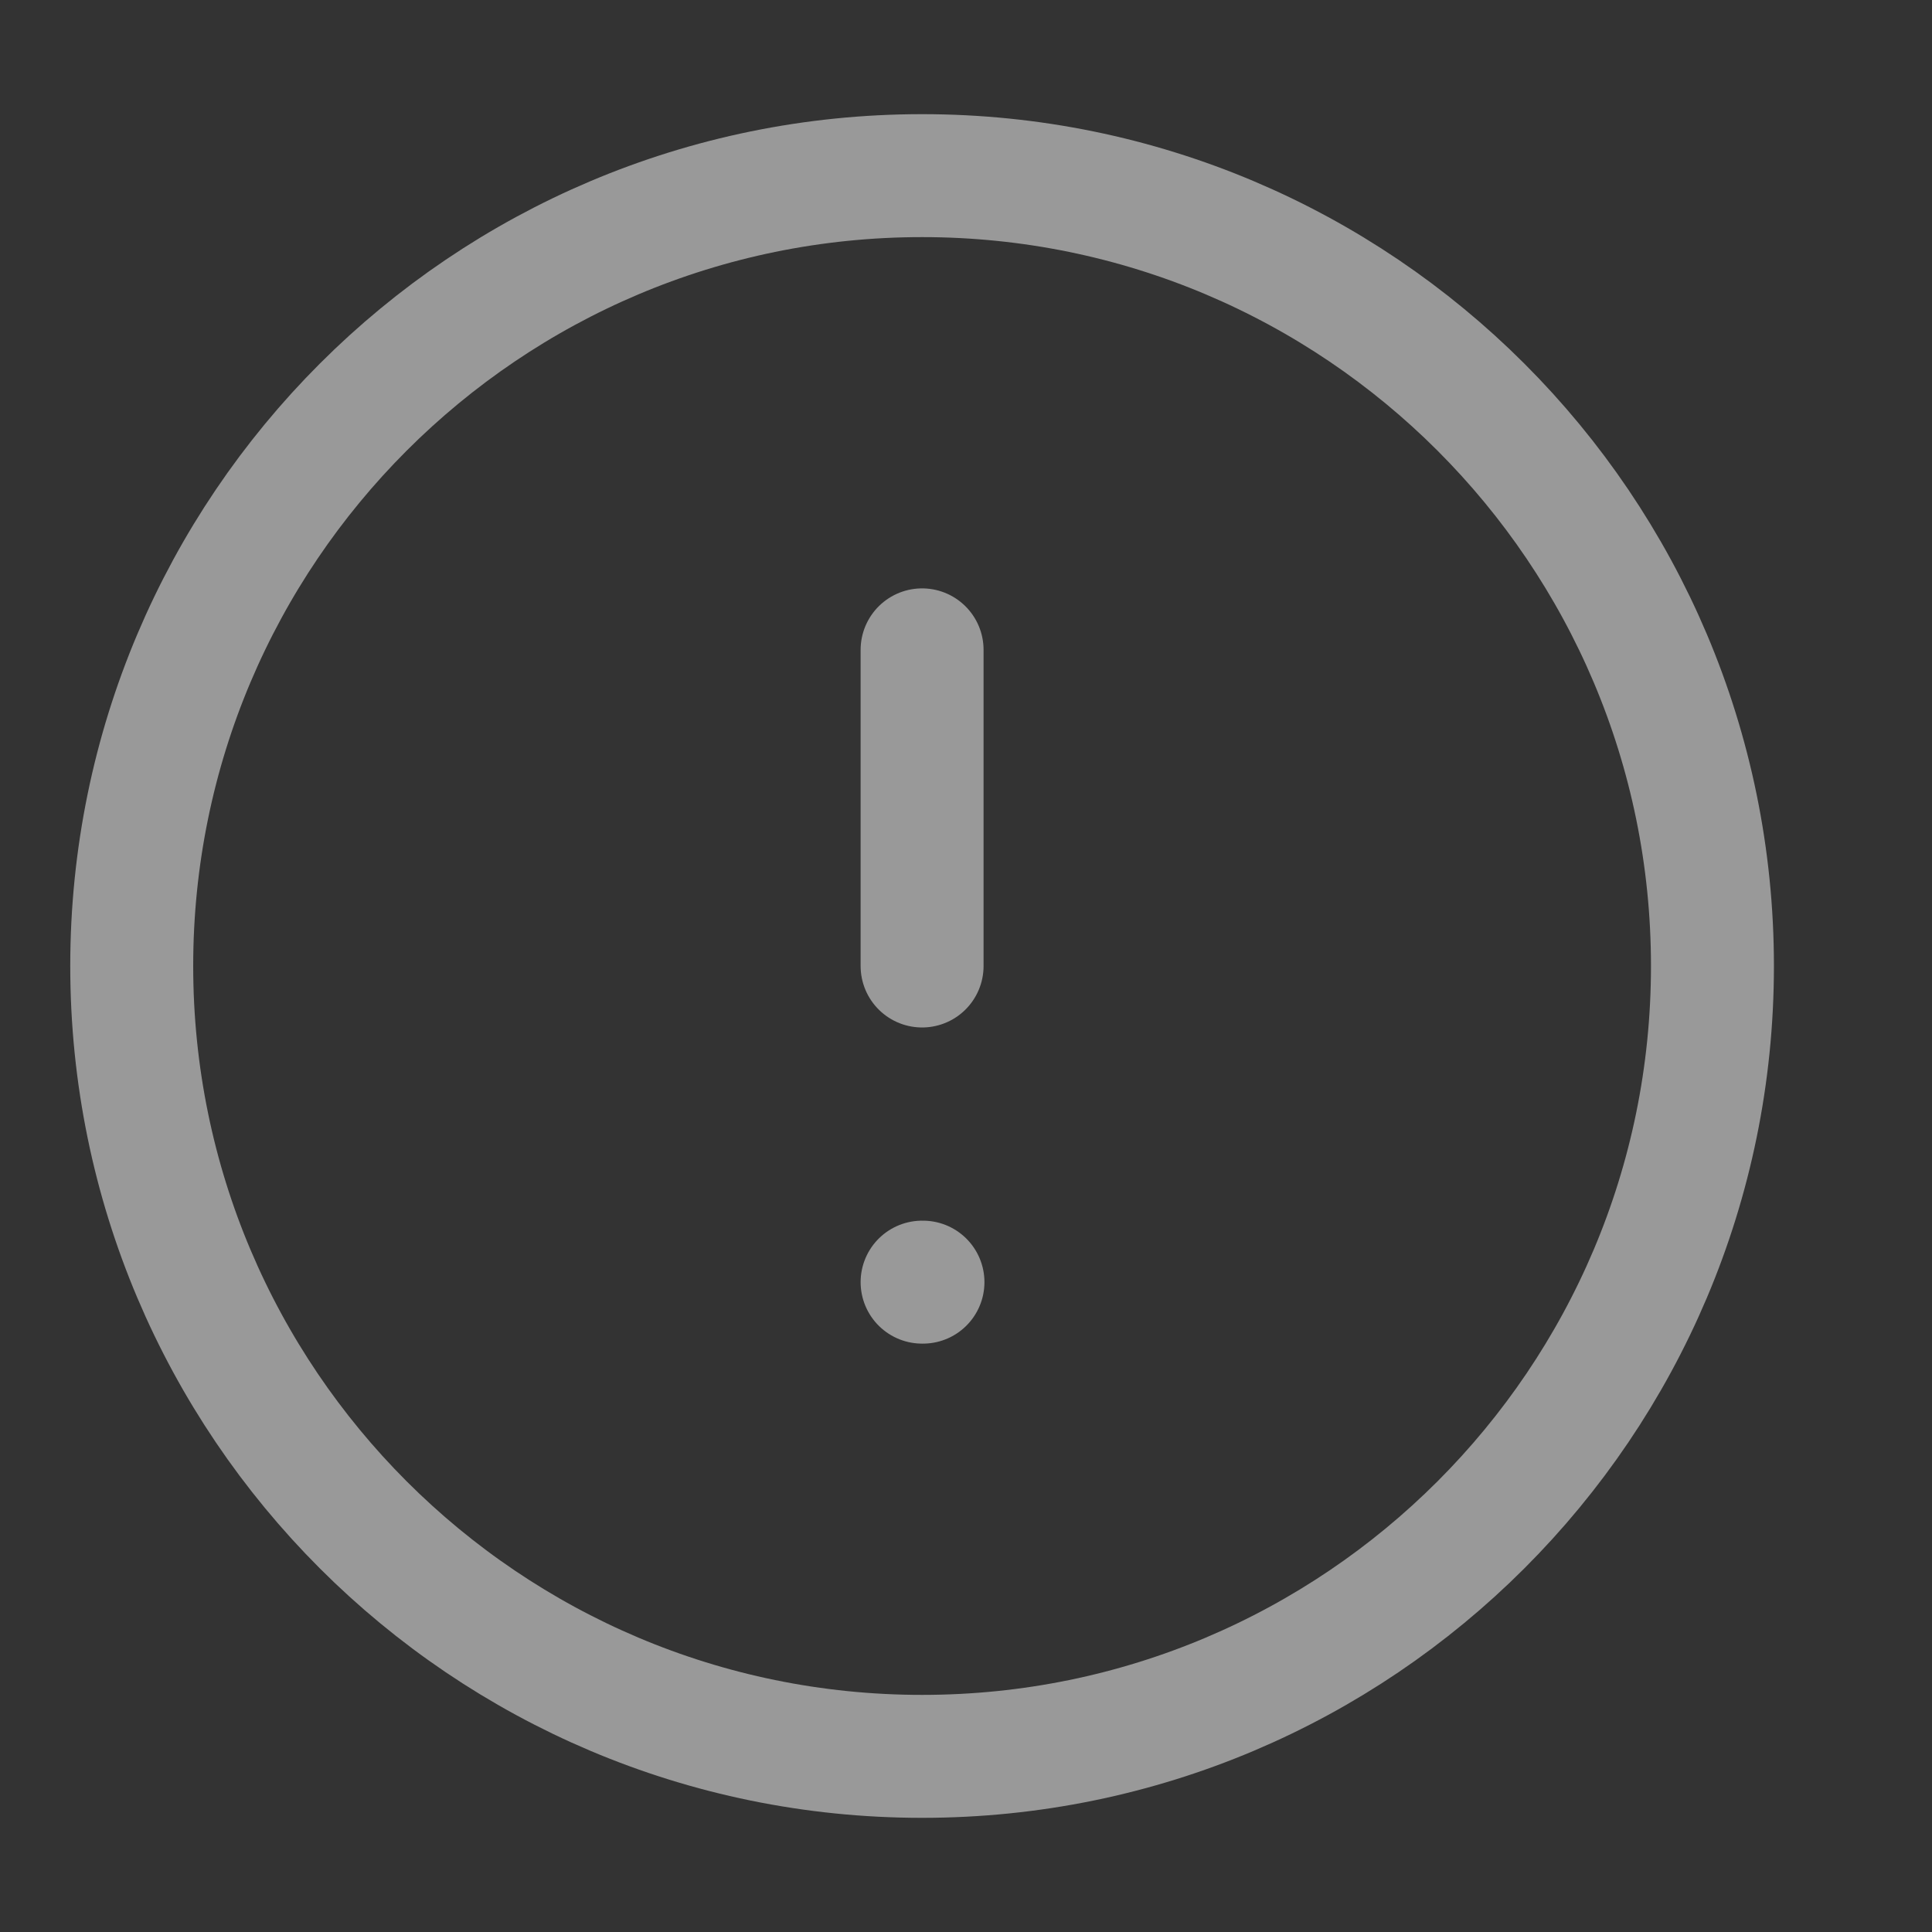 <?xml version="1.0" encoding="UTF-8"?> <svg xmlns="http://www.w3.org/2000/svg" width="11" height="11" viewBox="0 0 11 11" fill="none"><rect x="0" y="0" width="11" height="11" fill="#333333" stroke="none"/><path d="M5.25 3.7V5.5M5.25 7.3H5.255M9.75 5.5C9.75 7.985 7.735 10 5.25 10C2.765 10 0.75 7.985 0.75 5.5C0.75 3.015 2.765 1 5.25 1C7.735 1 9.75 3.015 9.75 5.5Z" stroke="white" stroke-opacity="0.5" stroke-width="0.7" stroke-linecap="round" stroke-linejoin="round"></path></svg> 